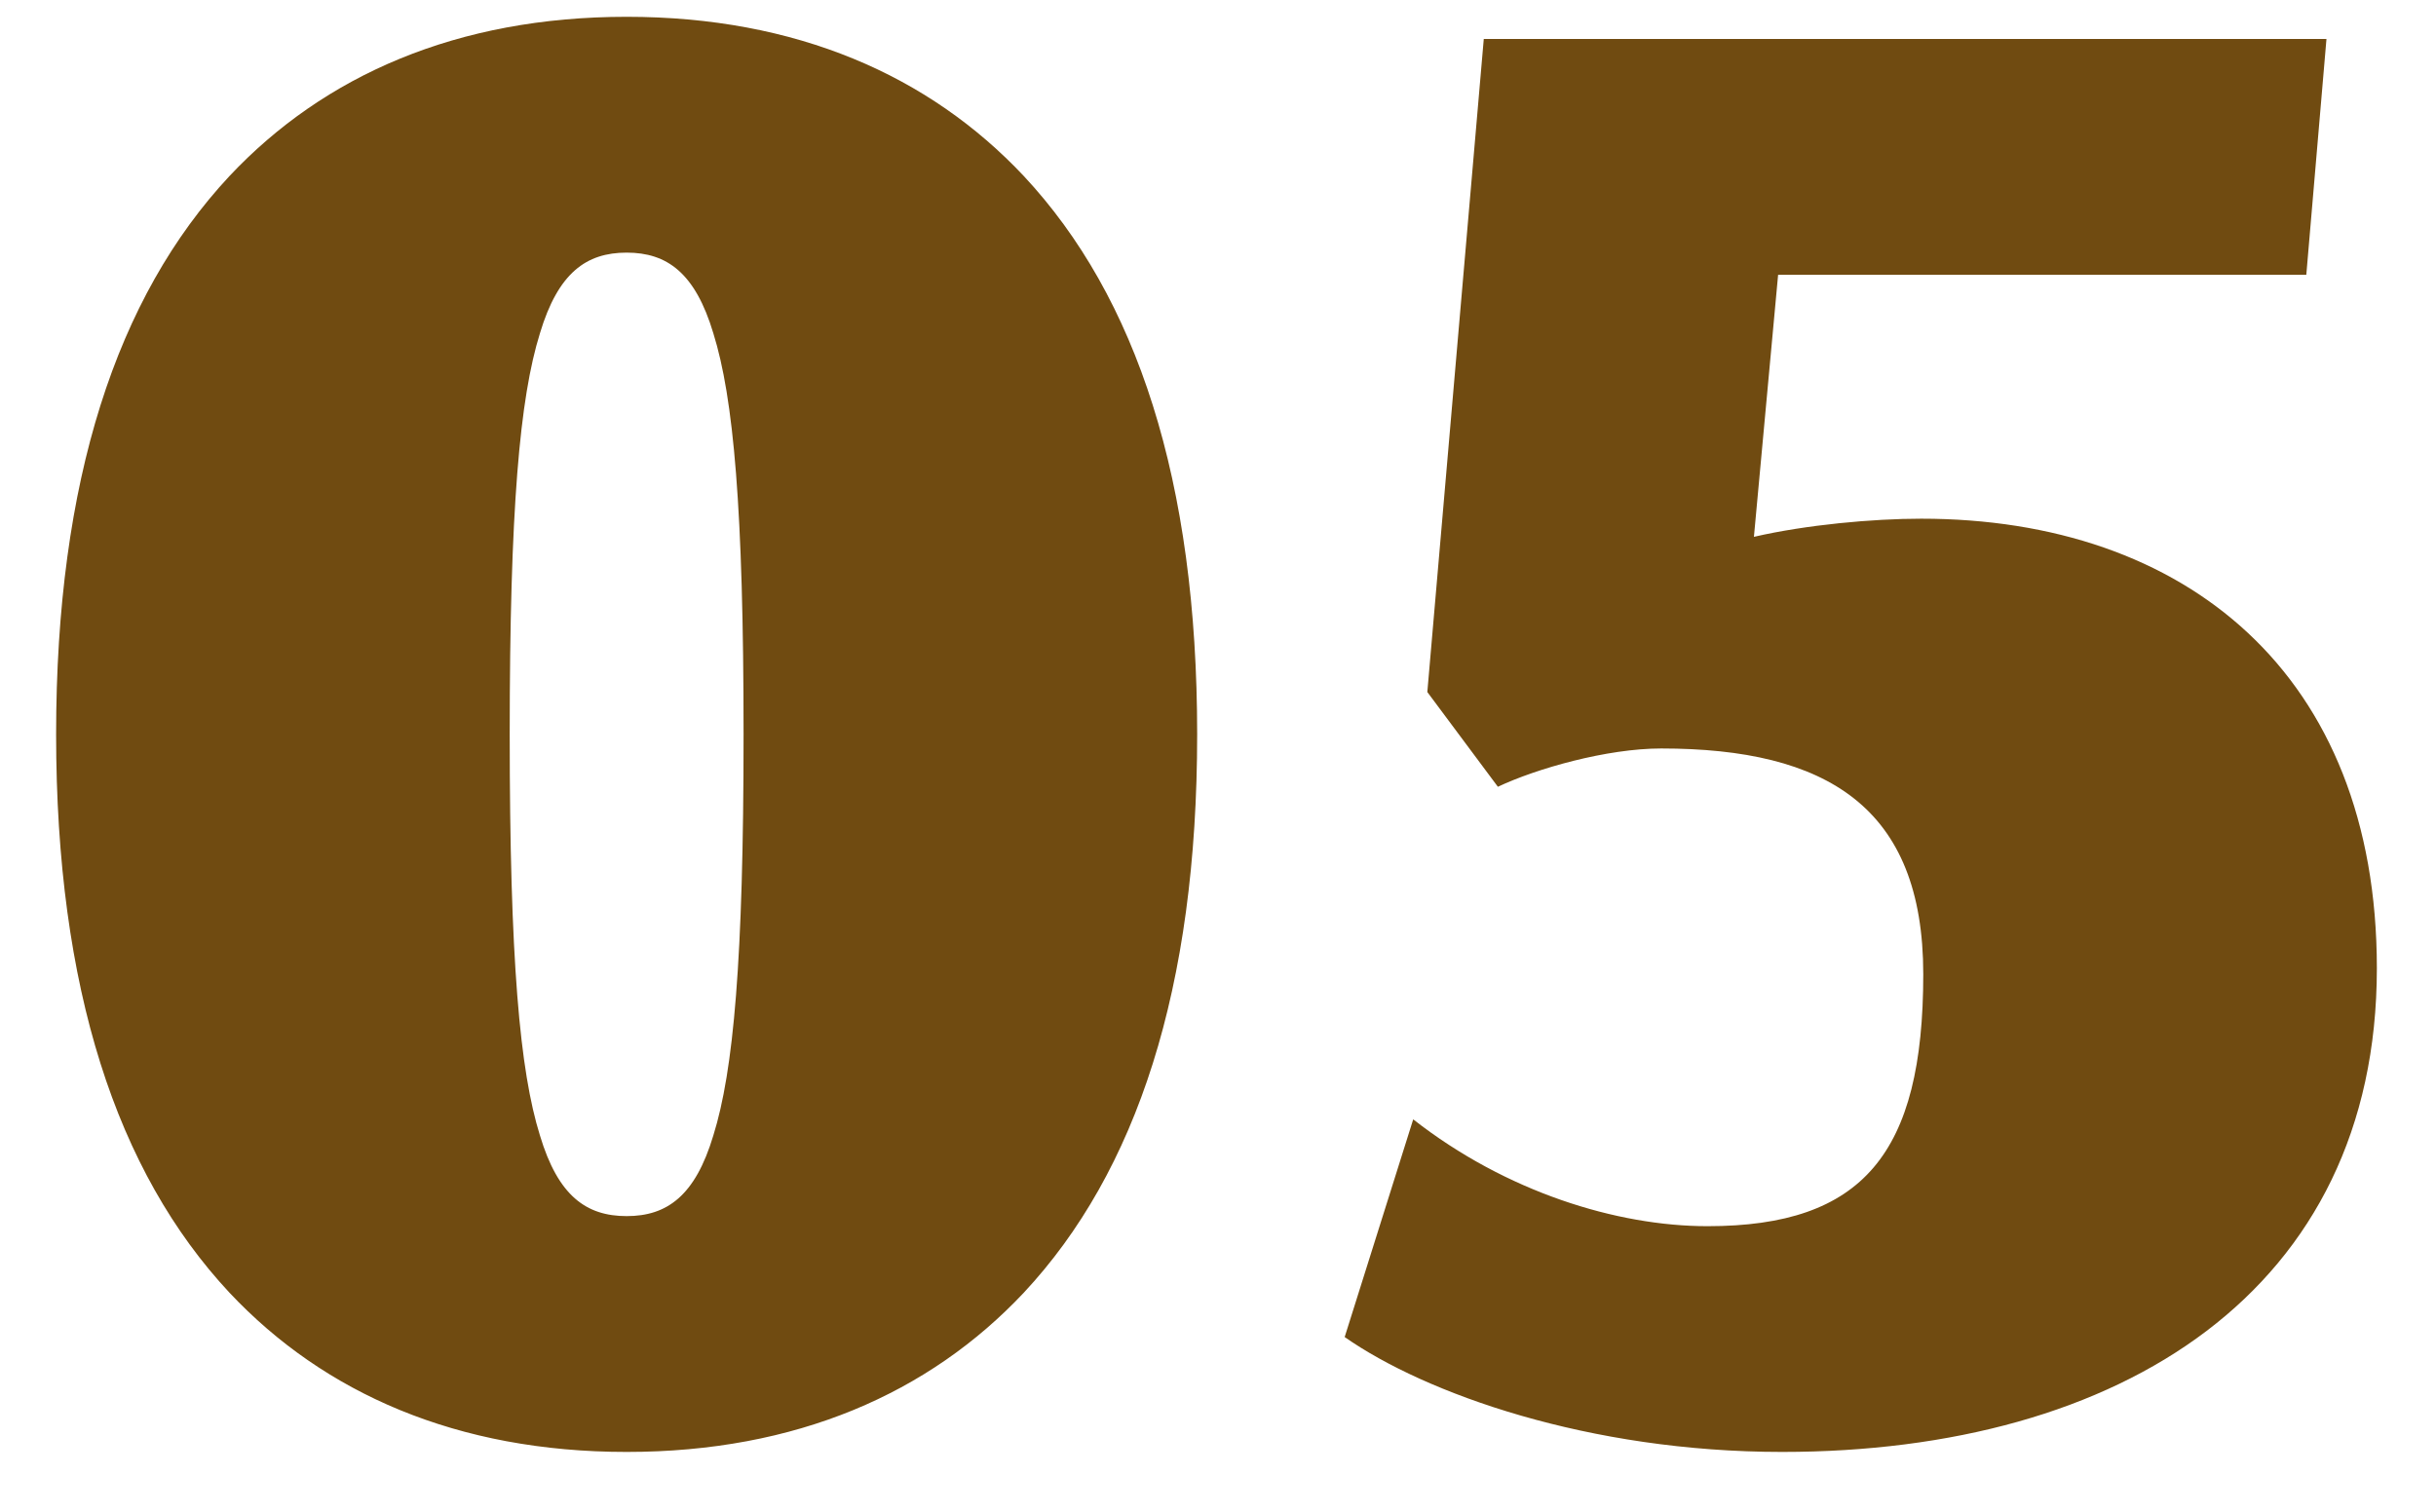 <svg width="29" height="18" viewBox="0 0 29 18" fill="none" xmlns="http://www.w3.org/2000/svg">
<path d="M6.068 8.744C6.068 11.432 6.188 12.752 6.428 13.52C6.644 14.24 6.98 14.48 7.46 14.48C7.94 14.48 8.276 14.24 8.492 13.52C8.732 12.752 8.852 11.432 8.852 8.744C8.852 6.056 8.732 4.736 8.492 3.968C8.276 3.248 7.94 3.008 7.46 3.008C6.98 3.008 6.644 3.248 6.428 3.968C6.188 4.736 6.068 6.056 6.068 8.744ZM0.668 8.744C0.668 5.72 1.388 3.536 2.732 2.096C3.86 0.896 5.444 0.2 7.46 0.2C9.476 0.2 11.06 0.896 12.188 2.096C13.532 3.536 14.252 5.72 14.252 8.744C14.252 11.768 13.532 13.952 12.188 15.392C11.06 16.592 9.476 17.288 7.46 17.288C5.444 17.288 3.86 16.592 2.732 15.392C1.388 13.952 0.668 11.768 0.668 8.744ZM16.824 13.328C17.928 14.192 19.248 14.6 20.328 14.6C22.176 14.6 22.896 13.736 22.896 11.6C22.896 9.608 21.744 8.912 19.776 8.912C19.128 8.912 18.288 9.152 17.832 9.368L16.992 8.24L17.664 0.464H27.696L27.456 3.272H21.168L20.88 6.392C21.504 6.248 22.296 6.176 22.872 6.176C26.016 6.176 28.296 8.024 28.296 11.528C28.296 15.368 25.248 17.288 21.216 17.288C18.912 17.288 16.968 16.592 16.008 15.92L16.824 13.328Z" fill="#704B11"/>
</svg>
